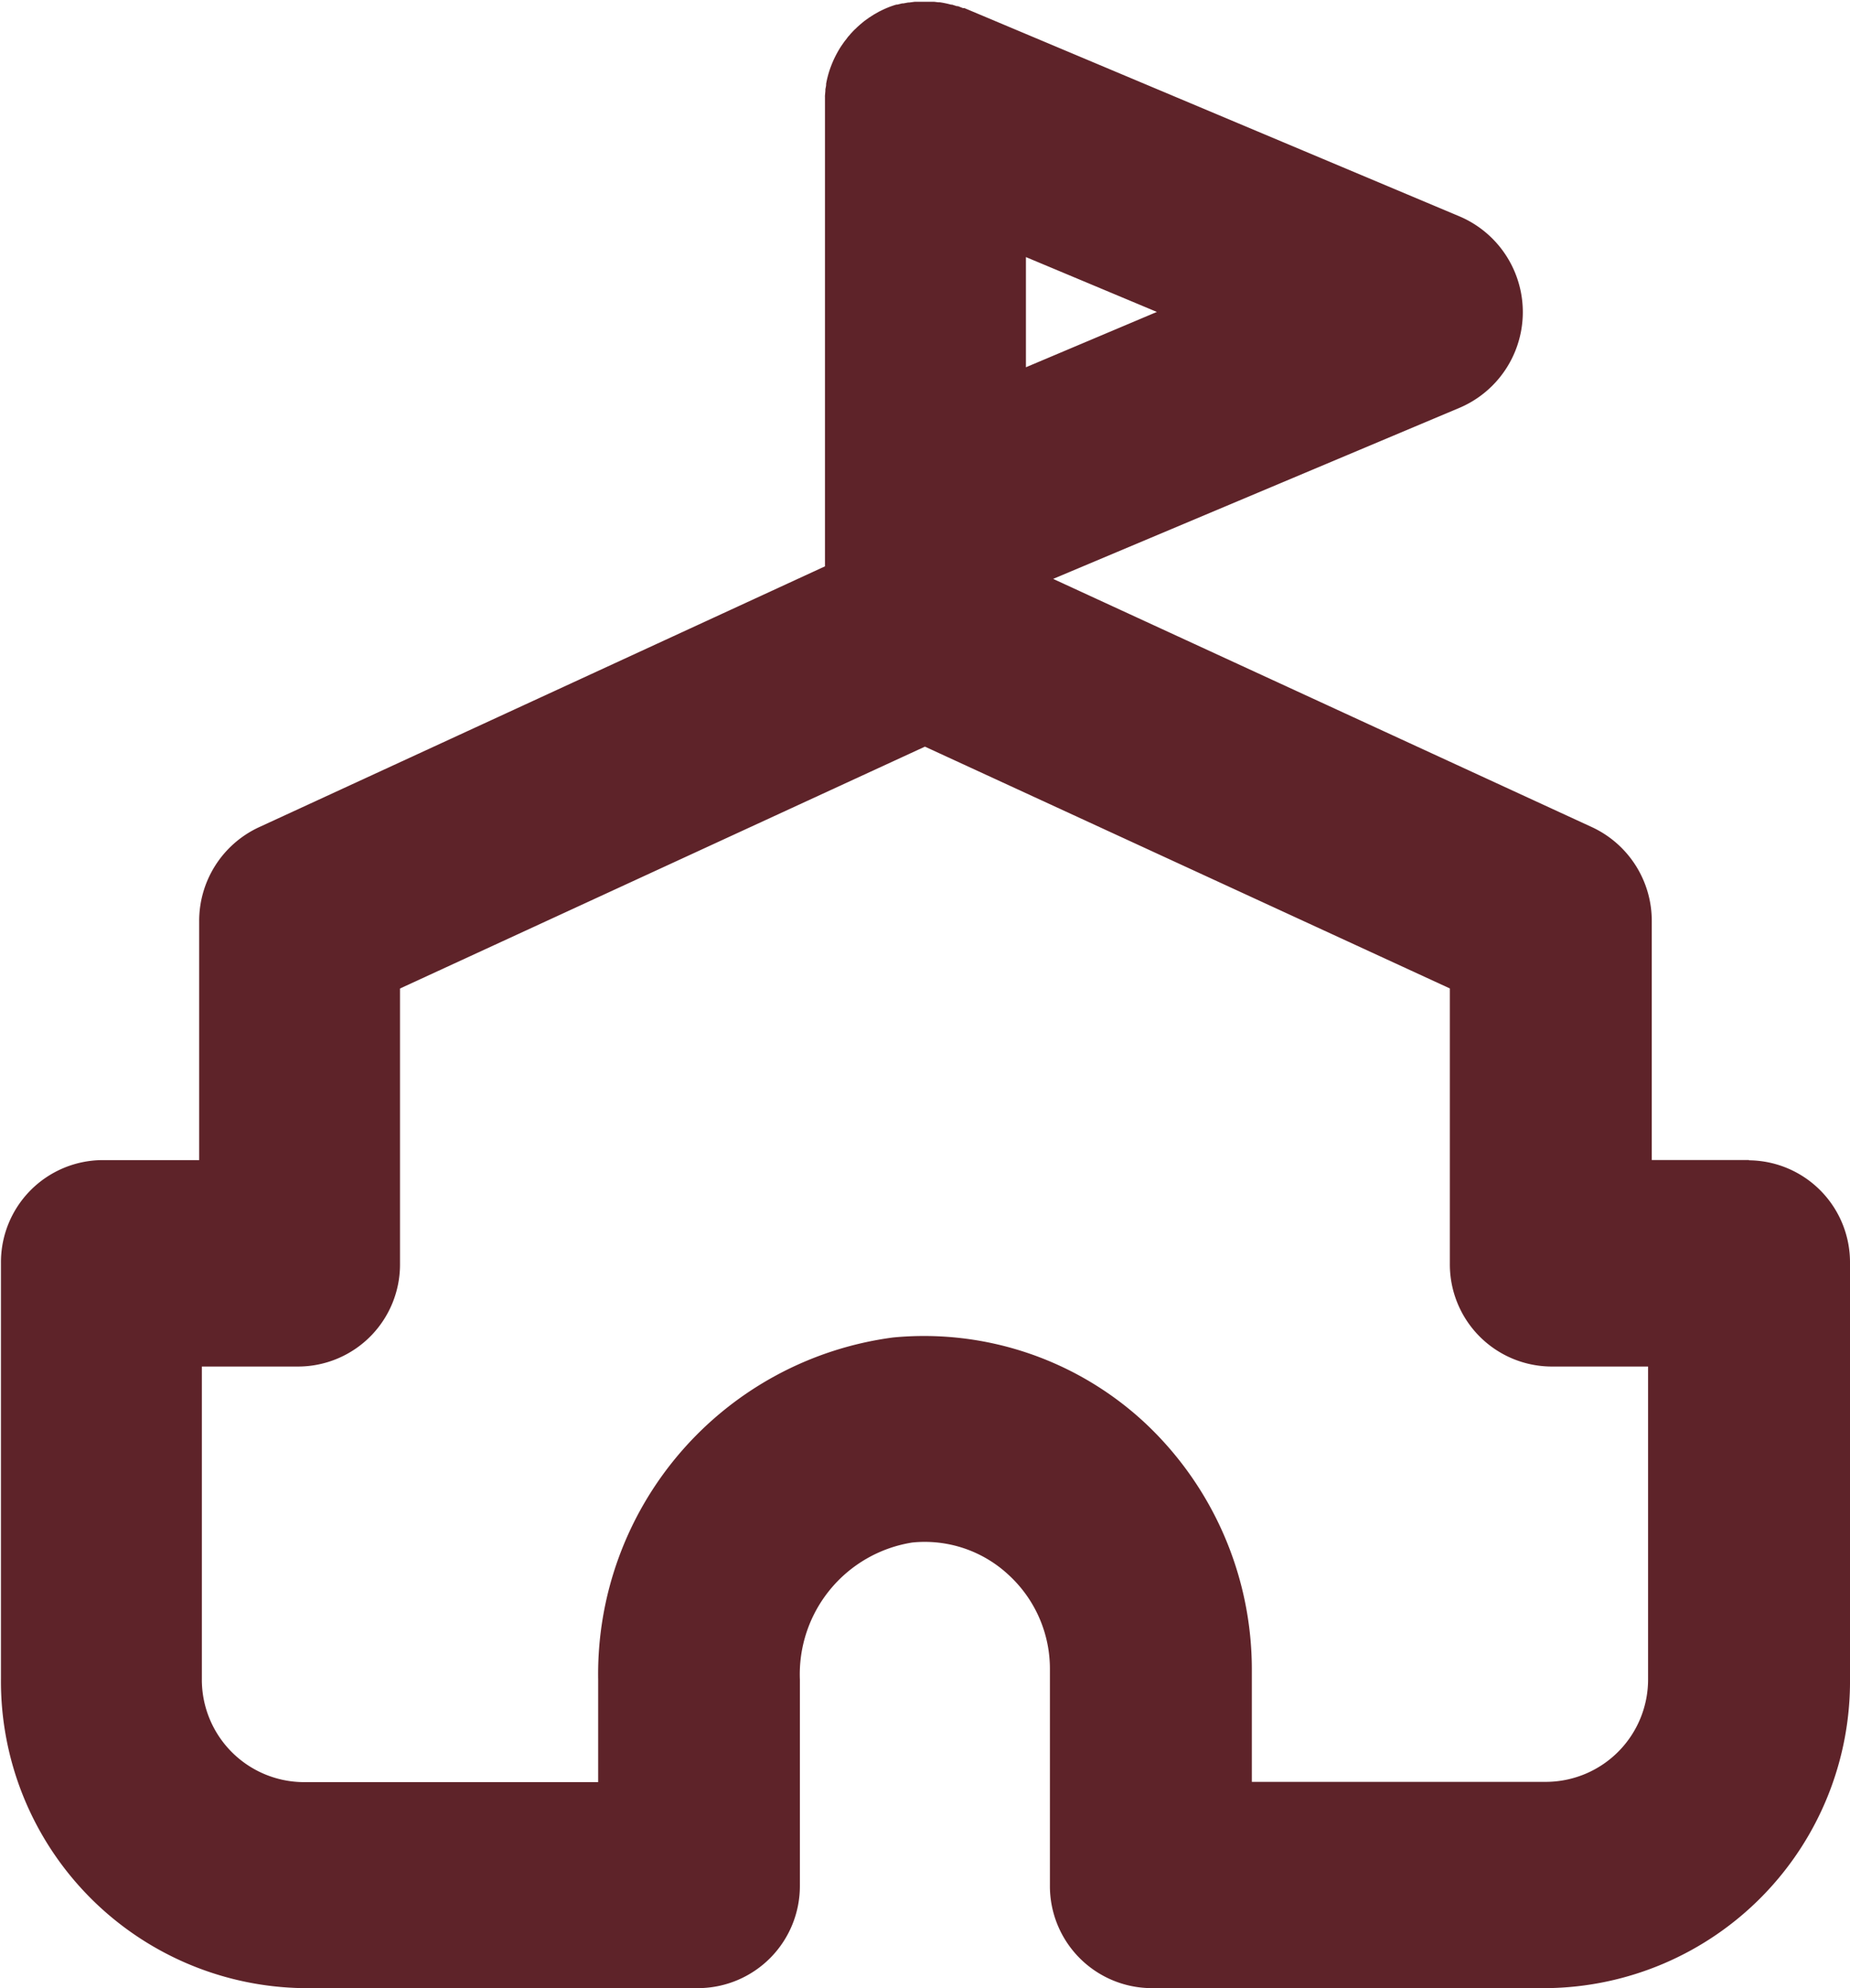 <svg xmlns="http://www.w3.org/2000/svg" width="27" height="29" viewBox="0 0 27 29">
  <defs>
    <style>
      .cls-1 {
        fill: #5e2329;
        fill-rule: evenodd;
      }
    </style>
  </defs>
  <path id="形状_8" data-name="形状 8" class="cls-1" d="M265.526,817.921h-1.419v-3.482a1.507,1.507,0,0,0-.867-1.371l-7.87-3.624,5.942-2.5a1.517,1.517,0,0,0,0-2.783l-7.237-3.043a0.017,0.017,0,0,0-.006,0l-0.008,0-0.008,0-0.071-.028-0.017,0-0.069-.022-0.014,0a1.5,1.5,0,0,0-.167-0.035l-0.024,0-0.056-.007-0.036,0-0.046,0h-0.122l-0.062,0H253.35l-0.084.011-0.014,0-0.07.013-0.017,0-0.068.017-0.014,0c-0.026.007-.052,0.016-0.078,0.025h0a1.4,1.4,0,0,0-.158.069l-0.019.009-0.056.032-0.021.012-0.059.038-0.011.007h0l-0.065.047-0.026.021-0.037.031-0.028.025c-0.012.011-.023,0.021-0.033,0.032a0.332,0.332,0,0,0-.027.025c-0.018.018-.035,0.037-0.053,0.056l-0.016.02a0.316,0.316,0,0,0-.037.045l-0.018.023c-0.012.015-.024,0.031-0.035,0.047a0.243,0.243,0,0,1-.014.02c-0.015.022-.03,0.044-0.044,0.068h0a1.624,1.624,0,0,0-.084.16,0,0,0,0,1,0,0c-0.012.027-.023,0.054-0.034,0.082a1.441,1.441,0,0,0-.073.261l0,0.011c0,0.024-.008.049-0.011,0.073l0,0.021-0.006.067a0.17,0.17,0,0,0,0,.022q0,0.043,0,.087v6.758l-8.266,3.808a1.506,1.506,0,0,0-.867,1.371v3.482h-1.419a1.489,1.489,0,0,0-1.474,1.5v6.059A4.476,4.476,0,0,0,244.423,830H250.2a1.49,1.49,0,0,0,1.474-1.5v-3a1.946,1.946,0,0,1,1.64-2,1.794,1.794,0,0,1,1.409.475,1.858,1.858,0,0,1,.6,1.378V828.5A1.489,1.489,0,0,0,256.8,830h5.779A4.475,4.475,0,0,0,267,825.484v-6.059a1.488,1.488,0,0,0-1.473-1.5h0Zm-10.553-11.564V804.75l1.911,0.8Zm9.08,19.127a1.494,1.494,0,0,1-1.477,1.507H258.27v-1.638a4.927,4.927,0,0,0-1.562-3.6,4.734,4.734,0,0,0-3.673-1.244,4.953,4.953,0,0,0-4.305,4.993v1.493h-4.307a1.494,1.494,0,0,1-1.477-1.507v-4.555h1.418a1.489,1.489,0,0,0,1.474-1.5v-4.014l7.661-3.528,7.661,3.527v4.015a1.49,1.49,0,0,0,1.474,1.5h1.419v4.555Zm0,0" transform="translate(-240 -801)"/>
</svg>
